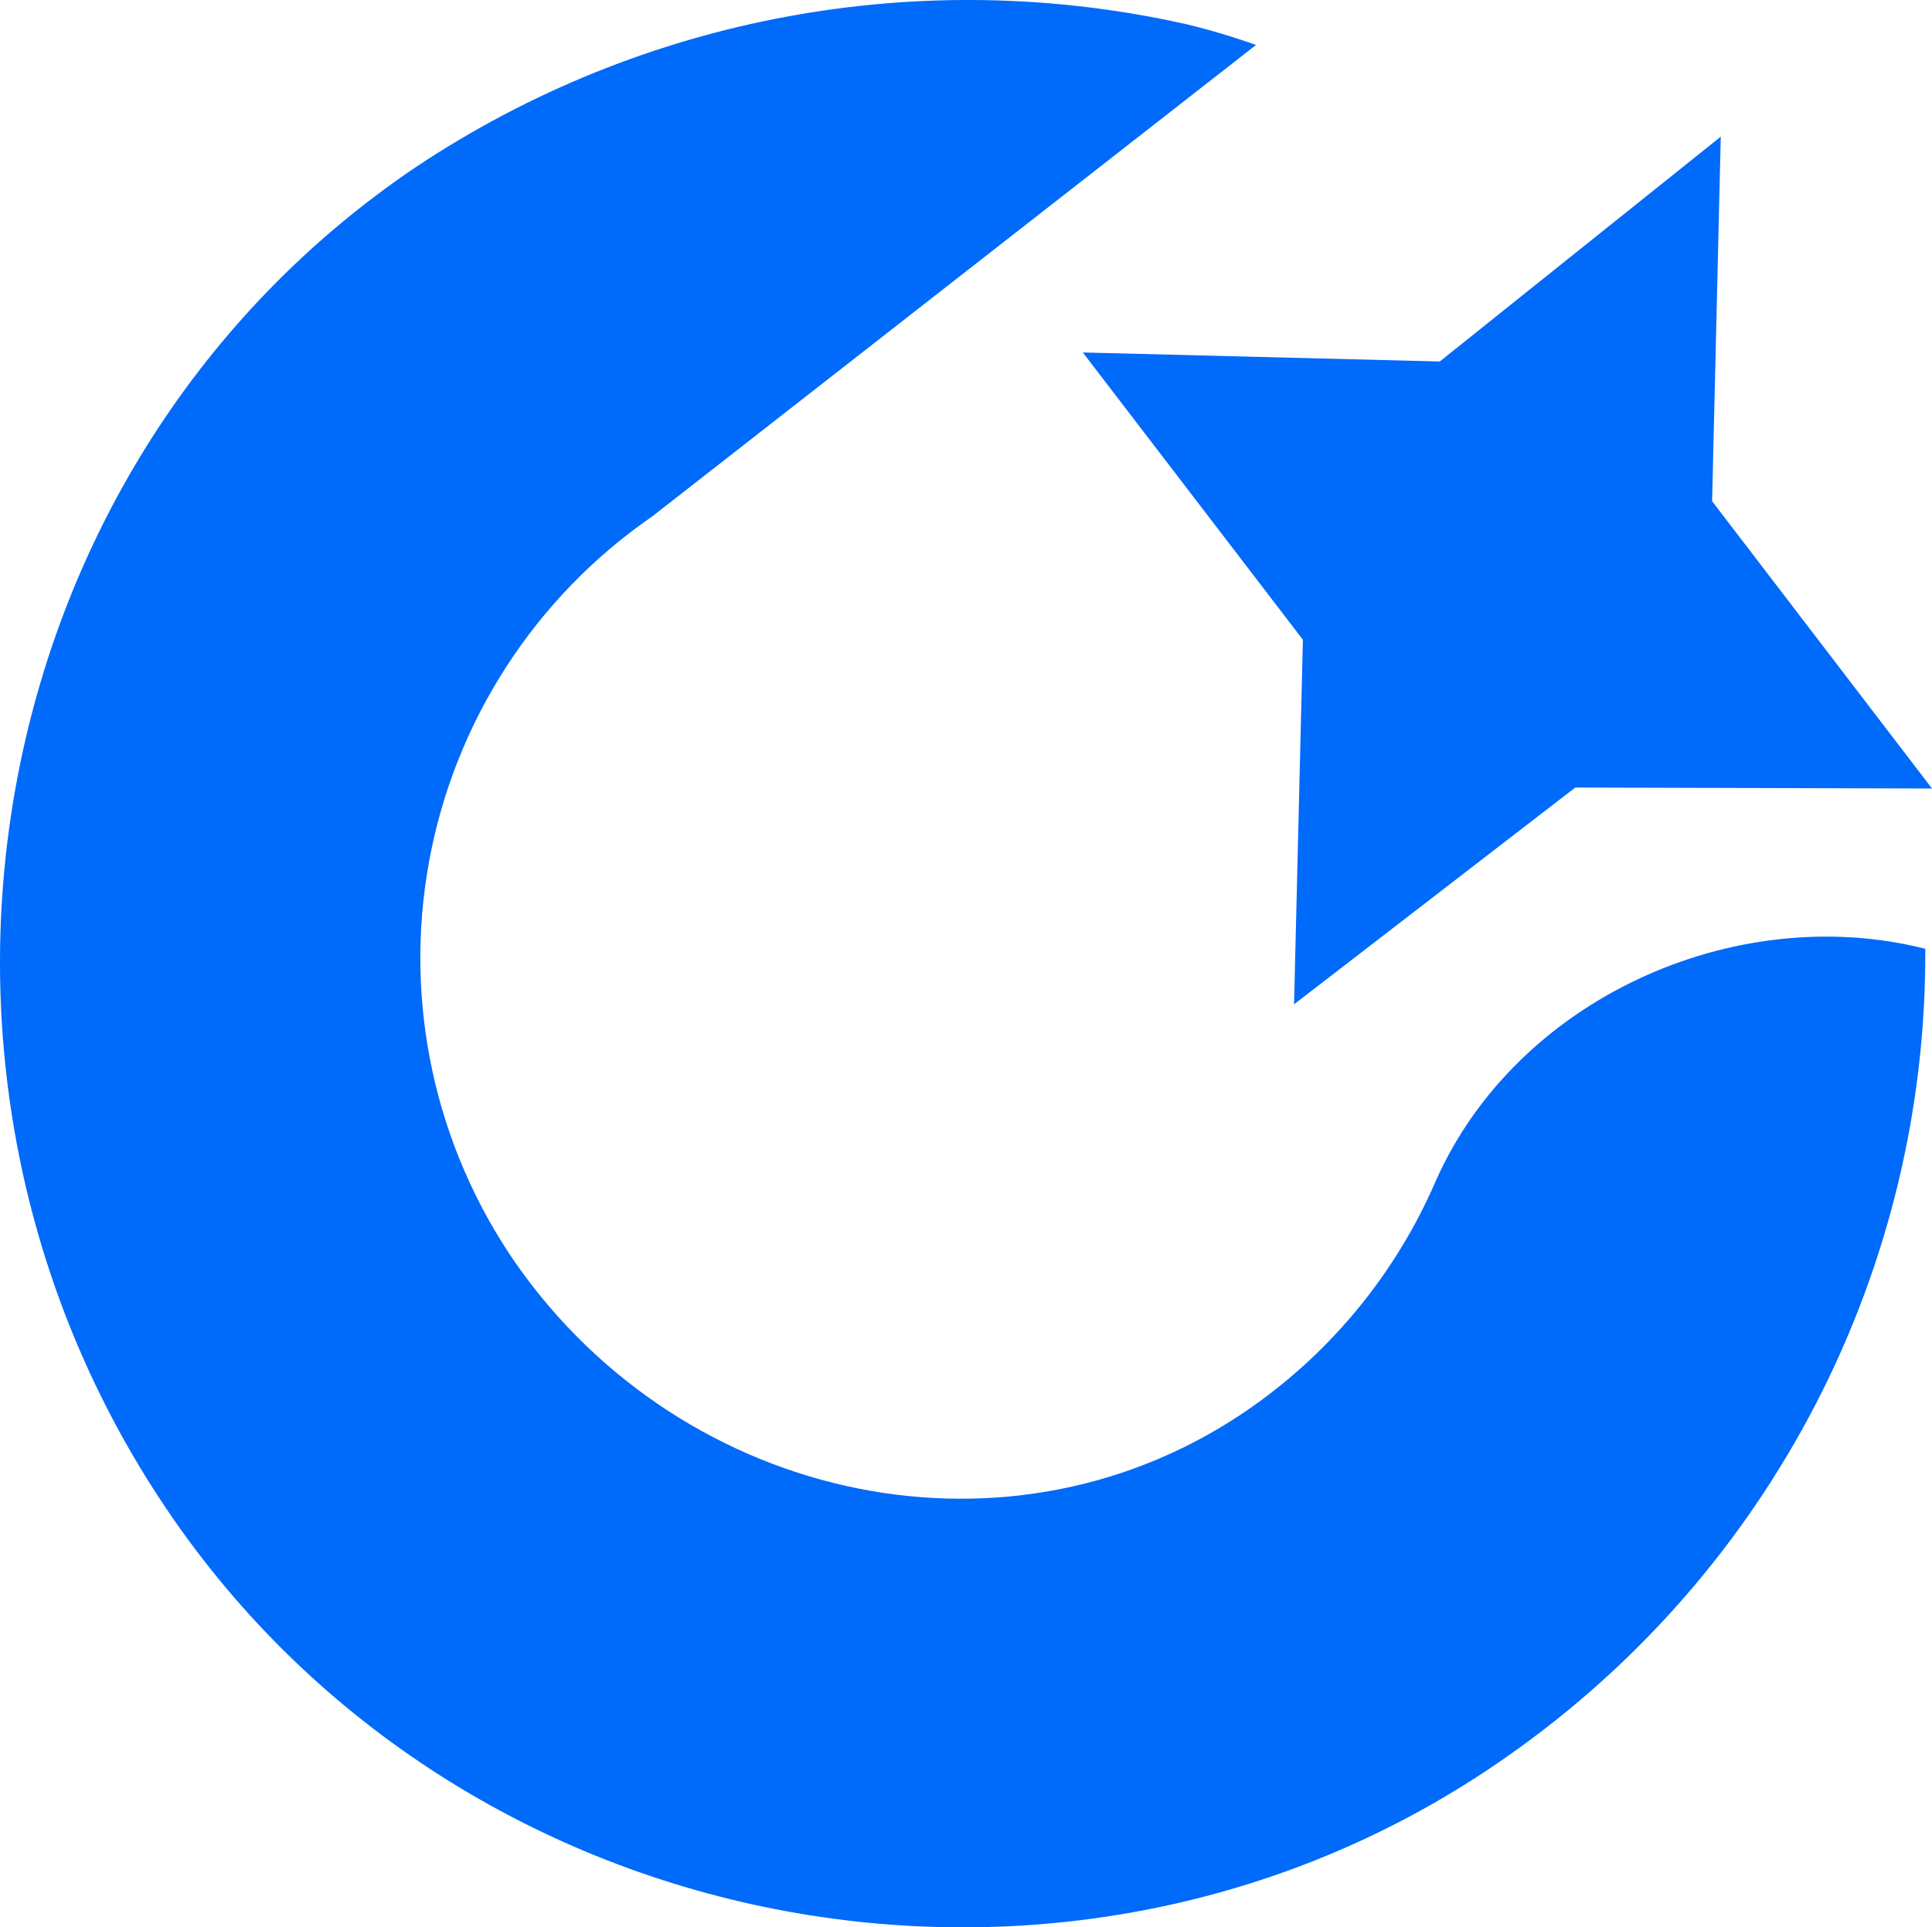 <?xml version="1.0" encoding="utf-8"?>
<svg viewBox="0 0 100.516 100.293" version="1.1" xmlns:xlink="http://www.w3.org/1999/xlink"
  xmlns="http://www.w3.org/2000/svg">
  <g id="Group">
    <path
      d="M81.956 40.981C81.956 40.981 67.326 52.261 67.326 52.261C67.326 52.261 67.786 33.291 67.786 33.291C67.786 33.291 56.336 18.341 56.336 18.341C56.336 18.341 74.906 18.811 74.906 18.811C74.906 18.811 89.526 7.111 89.526 7.111C89.526 7.111 89.076 26.081 89.076 26.081C89.076 26.081 100.516 41.031 100.516 41.031C100.516 41.031 81.956 40.981 81.956 40.981C81.956 40.981 81.956 40.981 81.956 40.981Z"
      id="Polygon" fill="#006AFA" fill-rule="evenodd" stroke="none" />
    <path
      d="M33.936 26.871C27.833 31.079 23.655 37.542 22.323 44.834C20.991 52.126 22.615 59.648 26.836 65.741C35.586 78.261 52.716 81.961 65.166 73.191C69.334 70.252 72.616 66.226 74.656 61.551C78.826 52.001 90.236 46.861 100.166 49.371L100.166 49.371C100.258 66.085 92.144 81.781 78.456 91.371C55.976 107.211 24.066 101.371 8.656 78.511C-6.754 55.651 -1.084 24.001 21.656 8.681C33.438 0.838 47.916 -1.843 61.726 1.261C62.951 1.556 64.159 1.916 65.346 2.341L33.936 26.871Z"
      id="Shape" fill="#006AFA" stroke="none" />
  </g>
</svg>